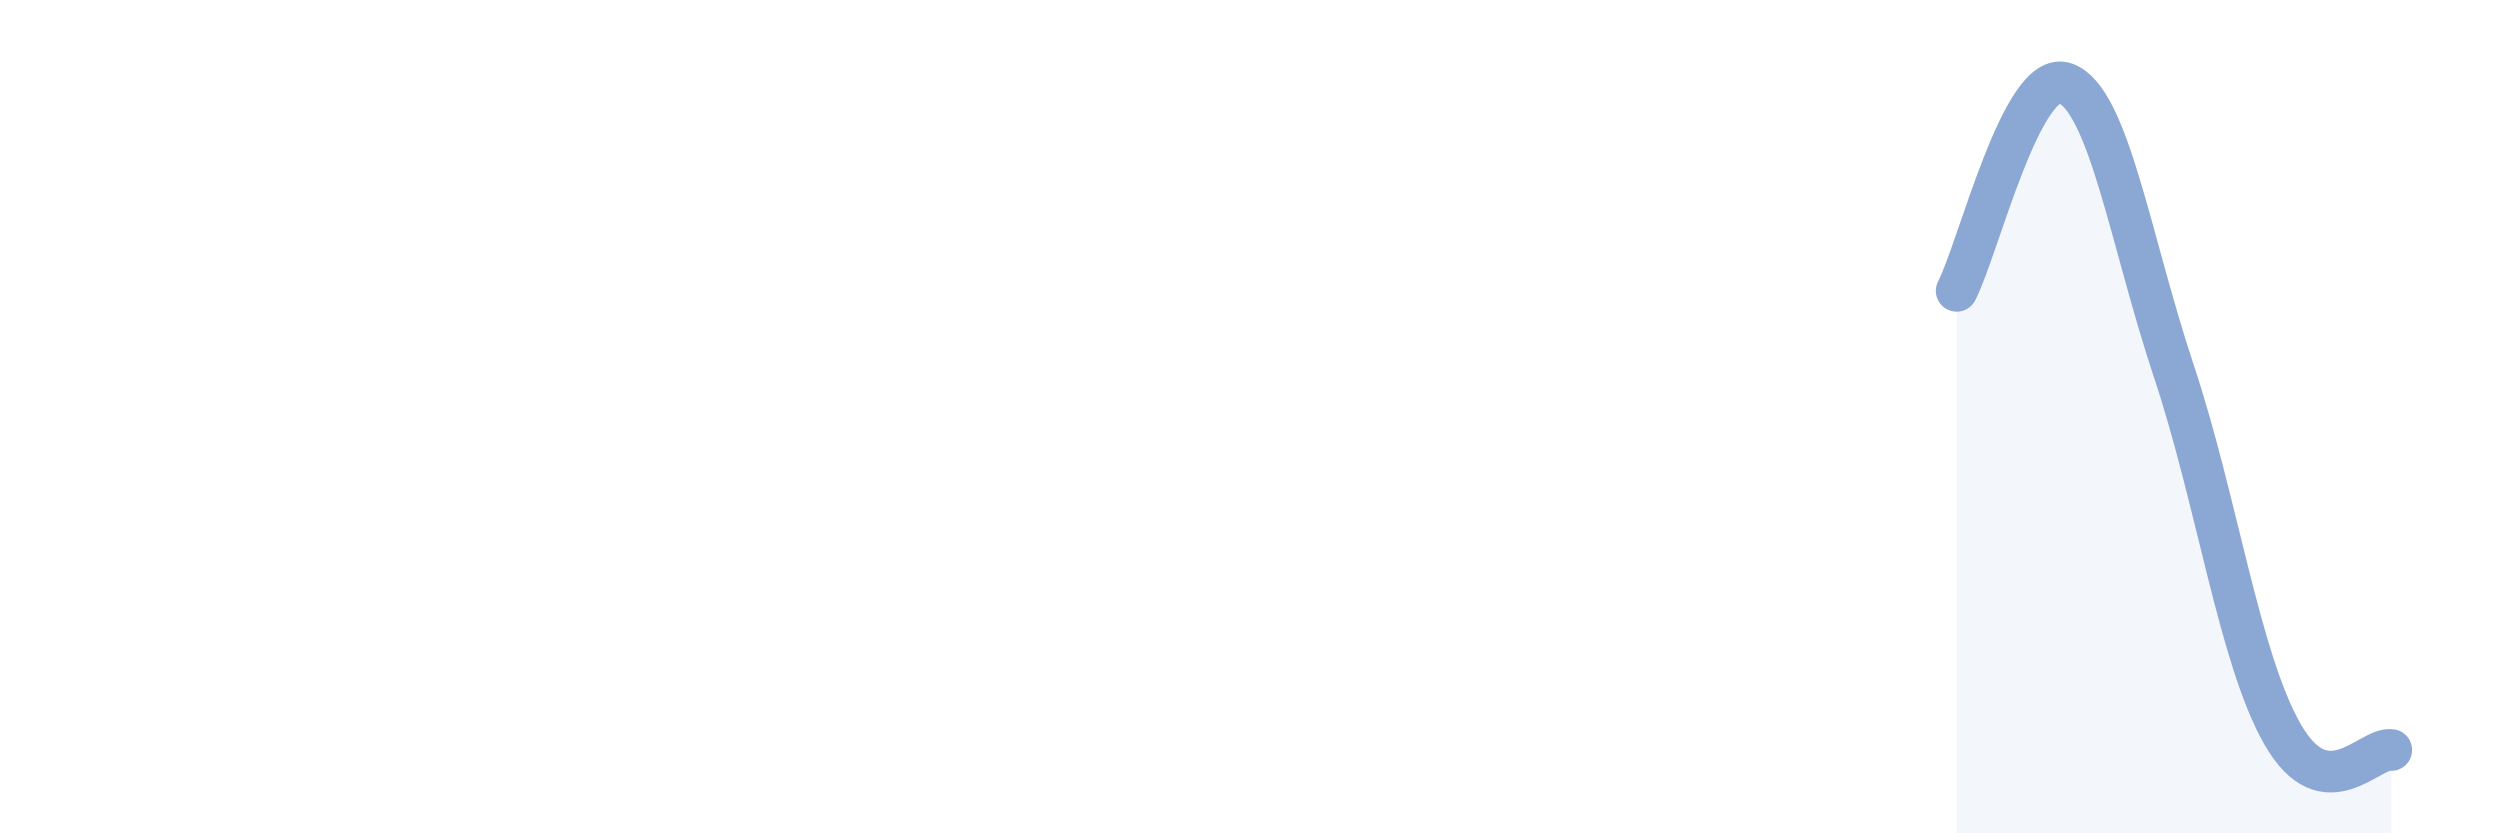 
    <svg width="60" height="20" viewBox="0 0 60 20" xmlns="http://www.w3.org/2000/svg">
      <path
        d="M 46.96,6.98 C 47.48,5.98 48.53,1.62 49.57,2 C 50.61,2.38 51.13,5.78 52.17,8.9 C 53.21,12.02 53.74,15.8 54.78,17.62 C 55.82,19.44 56.87,17.92 57.39,18L57.39 20L46.96 20Z"
        fill="#8ba7d3"
        opacity="0.1"
        stroke-linecap="round"
        stroke-linejoin="round"
      />
      <path
        d="M 46.96,6.98 C 47.48,5.98 48.53,1.62 49.57,2 C 50.61,2.38 51.13,5.78 52.17,8.9 C 53.21,12.02 53.74,15.8 54.78,17.62 C 55.82,19.44 56.87,17.92 57.39,18"
        stroke="#8ba7d3"
        stroke-width="1"
        fill="none"
        stroke-linecap="round"
        stroke-linejoin="round"
      />
    </svg>
  